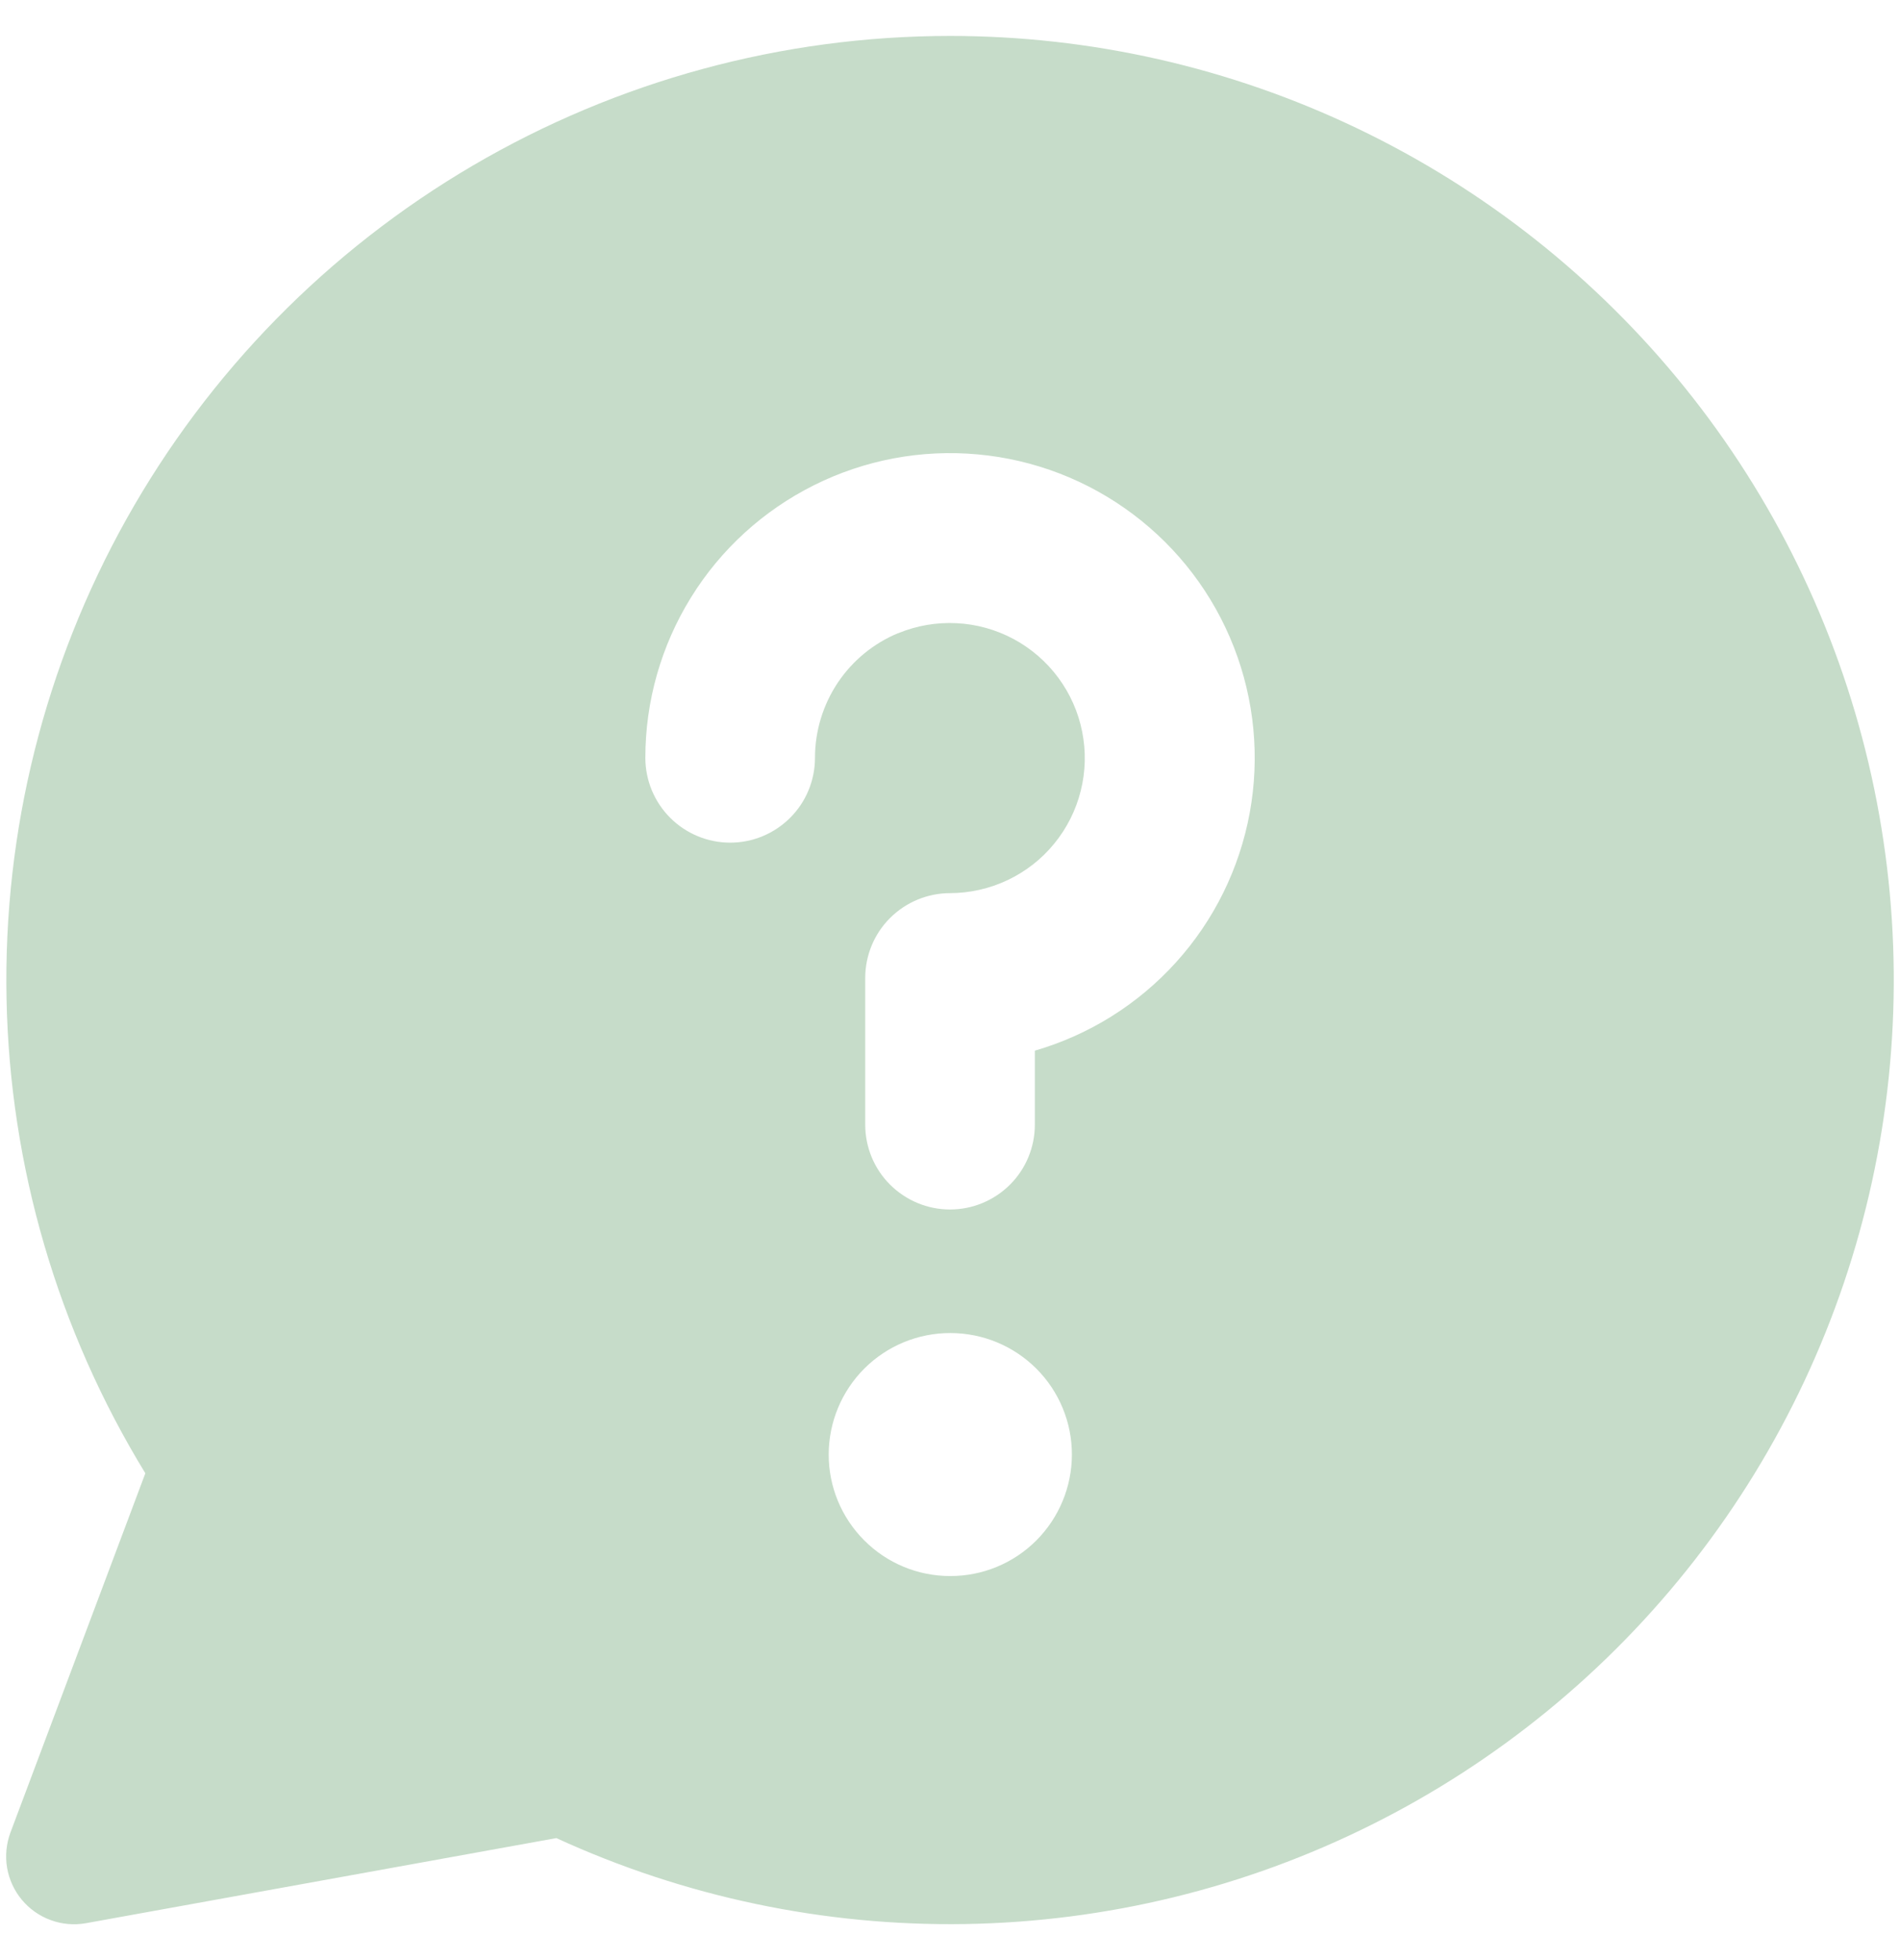 <svg width="32" height="33" viewBox="0 0 32 33" fill="none" xmlns="http://www.w3.org/2000/svg">
<g clip-path="url(#clip0_22_1390)">
<path fill-rule="evenodd" clip-rule="evenodd" d="M15.996 0.605C18.372 0.604 20.717 1.136 22.86 2.162C25.003 3.187 26.889 4.68 28.38 6.53C29.87 8.38 30.926 10.541 31.471 12.853C32.016 15.165 32.036 17.57 31.529 19.891C31.022 22.212 30.002 24.39 28.542 26.265C27.083 28.139 25.222 29.663 23.096 30.723C20.97 31.784 18.633 32.354 16.258 32.393C13.883 32.431 11.529 31.937 9.37 30.946L1.447 32.379C1.249 32.414 1.044 32.397 0.855 32.327C0.665 32.258 0.497 32.14 0.368 31.985C0.239 31.83 0.153 31.643 0.119 31.444C0.086 31.245 0.106 31.041 0.176 30.852L2.448 24.804C0.973 22.395 0.165 19.637 0.11 16.813C0.054 13.988 0.752 11.2 2.132 8.735C3.512 6.271 5.524 4.218 7.961 2.789C10.398 1.36 13.171 0.606 15.996 0.605ZM15.13 10.66C15.44 10.532 15.775 10.475 16.111 10.492C16.446 10.508 16.774 10.6 17.07 10.758C17.366 10.917 17.623 11.139 17.823 11.409C18.023 11.679 18.161 11.99 18.226 12.319C18.292 12.649 18.284 12.988 18.202 13.314C18.121 13.64 17.968 13.944 17.755 14.204C17.543 14.464 17.275 14.673 16.971 14.817C16.668 14.961 16.336 15.036 16 15.037C15.622 15.037 15.258 15.188 14.99 15.456C14.722 15.723 14.572 16.087 14.572 16.466V18.934C14.572 19.313 14.722 19.677 14.99 19.944C15.258 20.212 15.622 20.363 16 20.363C16.379 20.363 16.743 20.212 17.011 19.944C17.279 19.677 17.429 19.313 17.429 18.934V17.689C18.345 17.423 19.168 16.908 19.807 16.201C20.447 15.494 20.876 14.622 21.048 13.685C21.22 12.747 21.127 11.78 20.78 10.892C20.433 10.004 19.846 9.231 19.083 8.658C18.321 8.085 17.415 7.736 16.466 7.65C15.516 7.563 14.562 7.743 13.709 8.169C12.856 8.595 12.138 9.249 11.637 10.06C11.135 10.871 10.869 11.805 10.869 12.758C10.869 13.137 11.02 13.501 11.287 13.768C11.555 14.036 11.919 14.187 12.298 14.187C12.677 14.187 13.04 14.036 13.308 13.768C13.576 13.501 13.726 13.137 13.726 12.758C13.726 12.309 13.86 11.869 14.109 11.495C14.359 11.121 14.714 10.83 15.13 10.658V10.66ZM16 26.534C15.458 26.534 14.938 26.318 14.555 25.933C14.171 25.549 13.956 25.029 13.957 24.486C13.958 23.944 14.174 23.424 14.558 23.04C14.942 22.657 15.463 22.442 16.005 22.443H16.01C16.552 22.444 17.072 22.66 17.456 23.044C17.839 23.428 18.054 23.948 18.053 24.491C18.052 25.033 17.836 25.553 17.452 25.937C17.068 26.32 16.548 26.535 16.005 26.534H16Z" fill="#C6DCC9"/>
</g>
<defs>
<clipPath id="clip0_22_1390">
<rect width="32" height="32" fill="white" transform="translate(0 0.5)"/>
</clipPath>
</defs>
</svg>
